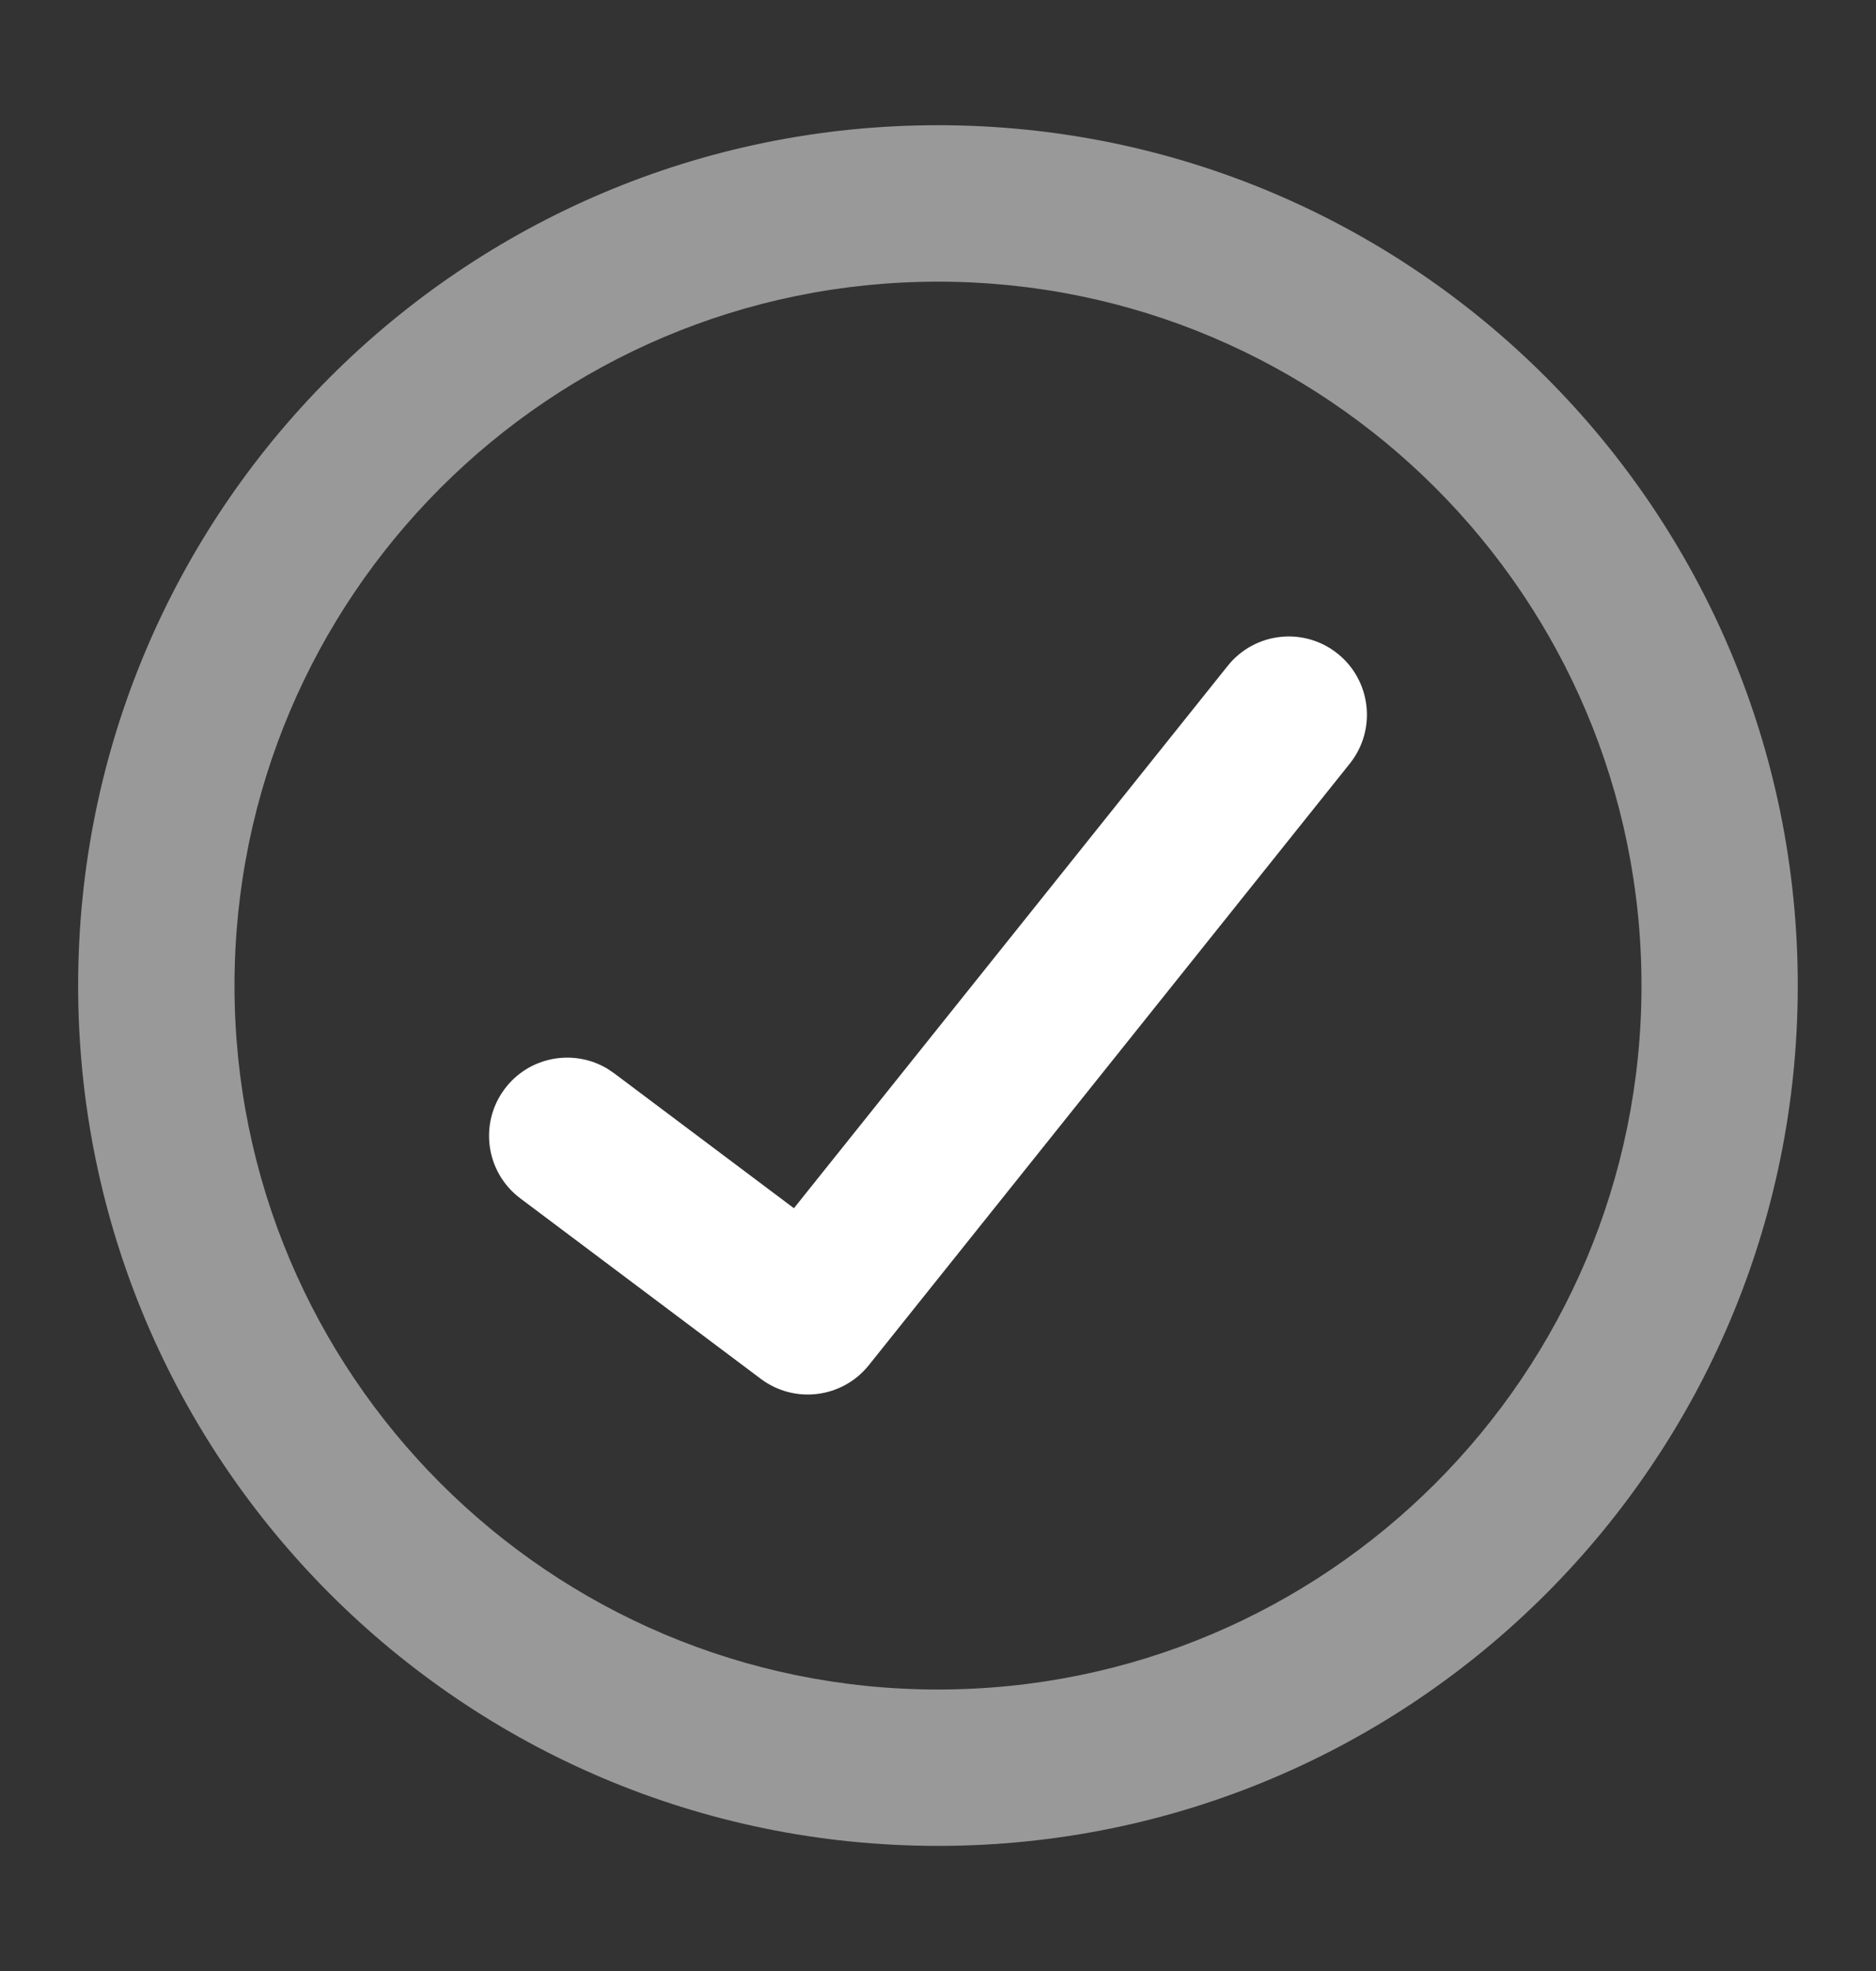 <svg width="20" height="21" viewBox="0 0 20 21" fill="none" xmlns="http://www.w3.org/2000/svg">
<rect x="0" y="0" width="20" height="21" fill="#333333" stroke="none"/>
<path d="M17.5 10.501C17.5 6.359 14.142 3.001 10 3.001C5.858 3.001 2.5 6.359 2.5 10.501C2.5 14.643 5.858 18.001 10 18.001C14.142 18.001 17.5 14.643 17.5 10.501ZM19.166 10.501C19.166 15.563 15.062 19.667 10 19.667C4.937 19.667 0.833 15.563 0.833 10.501C0.833 5.438 4.937 1.334 10 1.334C15.062 1.334 19.166 5.438 19.166 10.501Z" fill="white" fill-opacity="0.5"/>
<path d="M13.089 7.094C13.376 6.735 13.901 6.676 14.26 6.964C14.619 7.251 14.678 7.776 14.39 8.136L9.262 14.546C8.98 14.897 8.471 14.961 8.111 14.691L5.547 12.768C5.179 12.492 5.104 11.97 5.381 11.601C5.639 11.257 6.114 11.17 6.476 11.387L6.547 11.435L8.464 12.873L13.089 7.094Z" fill="white"/>
</svg>
